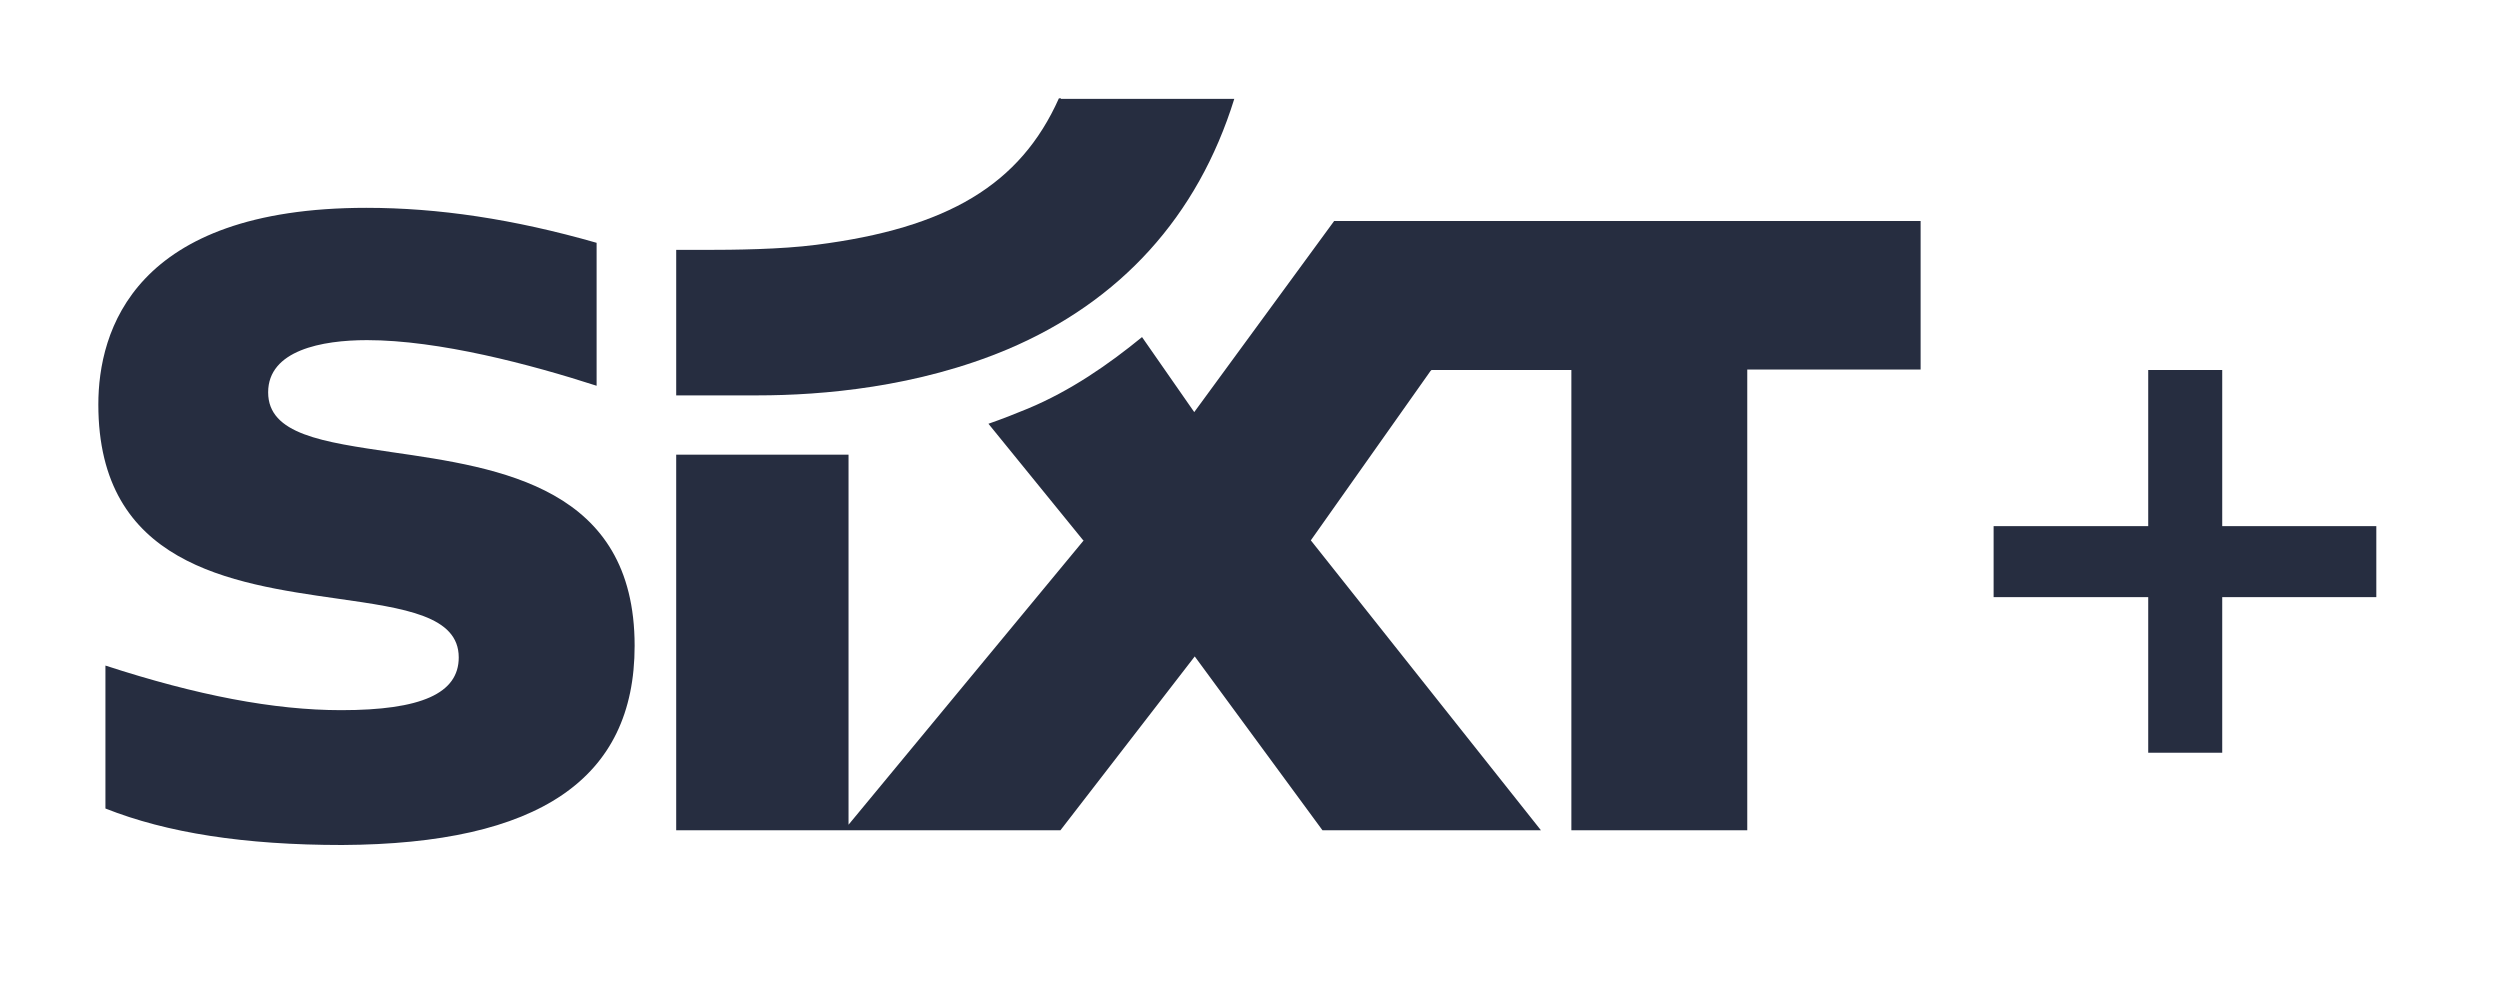 <?xml version="1.0" encoding="UTF-8"?>
<svg id="Layer_1" data-name="Layer 1" xmlns="http://www.w3.org/2000/svg" xmlns:xlink="http://www.w3.org/1999/xlink" viewBox="0 0 49.32 19.39">
  <defs>
    <style>
      .cls-1 {
        clip-path: url(#clippath);
      }

      .cls-2 {
        fill: none;
      }

      .cls-2, .cls-3 {
        stroke-width: 0px;
      }

      .cls-4 {
        clip-path: url(#clippath-1);
      }

      .cls-3 {
        fill: #262d40;
      }
    </style>
    <clipPath id="clippath">
      <rect class="cls-2" x="1.94" y="1.94" width="44.94" height="14.74"/>
    </clipPath>
    <clipPath id="clippath-1">
      <rect class="cls-2" x="1.94" y="1.94" width="44.94" height="14.74"/>
    </clipPath>
  </defs>
  <g class="cls-1">
    <polygon class="cls-3" points="42.38 7.3 42.38 10.38 39.33 10.38 39.33 11.78 42.38 11.78 42.38 14.85 43.84 14.85 43.84 11.78 46.88 11.78 46.88 10.38 43.84 10.38 43.84 7.3 42.38 7.3"/>
    <g class="cls-4">
      <path class="cls-3" d="m20.93,1.94h-.04c-.76,1.7-2.19,2.56-4.79,2.89-.7.09-1.6.1-2.22.1-.19,0-.37,0-.54,0v2.87h1.61c1.27,0,3.15-.16,4.93-.91,2.22-.94,3.75-2.62,4.47-4.94h-3.42Z"/>
      <path class="cls-3" d="m21.37,10.66l-1.87-2.3c.26-.09.54-.2.78-.3.84-.35,1.59-.87,2.25-1.41l1.03,1.48,2.76-3.77h11.57v2.93h-3.42v9.09h-3.47V7.3h-2.76l-.02.02-2.36,3.34,4.54,5.72h-4.31l-2.52-3.43-2.65,3.43h-7.58s0-7.41,0-7.41h3.4v7.3l4.64-5.61ZM7.23,4.1c-4.59,0-5.29,2.43-5.29,3.88,0,3.15,2.61,3.53,4.72,3.83,1.33.19,2.39.34,2.39,1.16,0,.71-.74,1.04-2.32,1.04-1.32,0-2.84-.29-4.65-.88v2.82c1.21.48,2.74.72,4.67.72,3.88-.02,5.77-1.3,5.77-3.93,0-3.13-2.65-3.51-4.79-3.82-1.36-.2-2.44-.35-2.44-1.18s1.06-1.03,1.95-1.03c1.42,0,3.23.48,4.53.9v-2.82c-1.64-.47-3.13-.69-4.54-.69"/>
    </g>
  </g>
</svg>